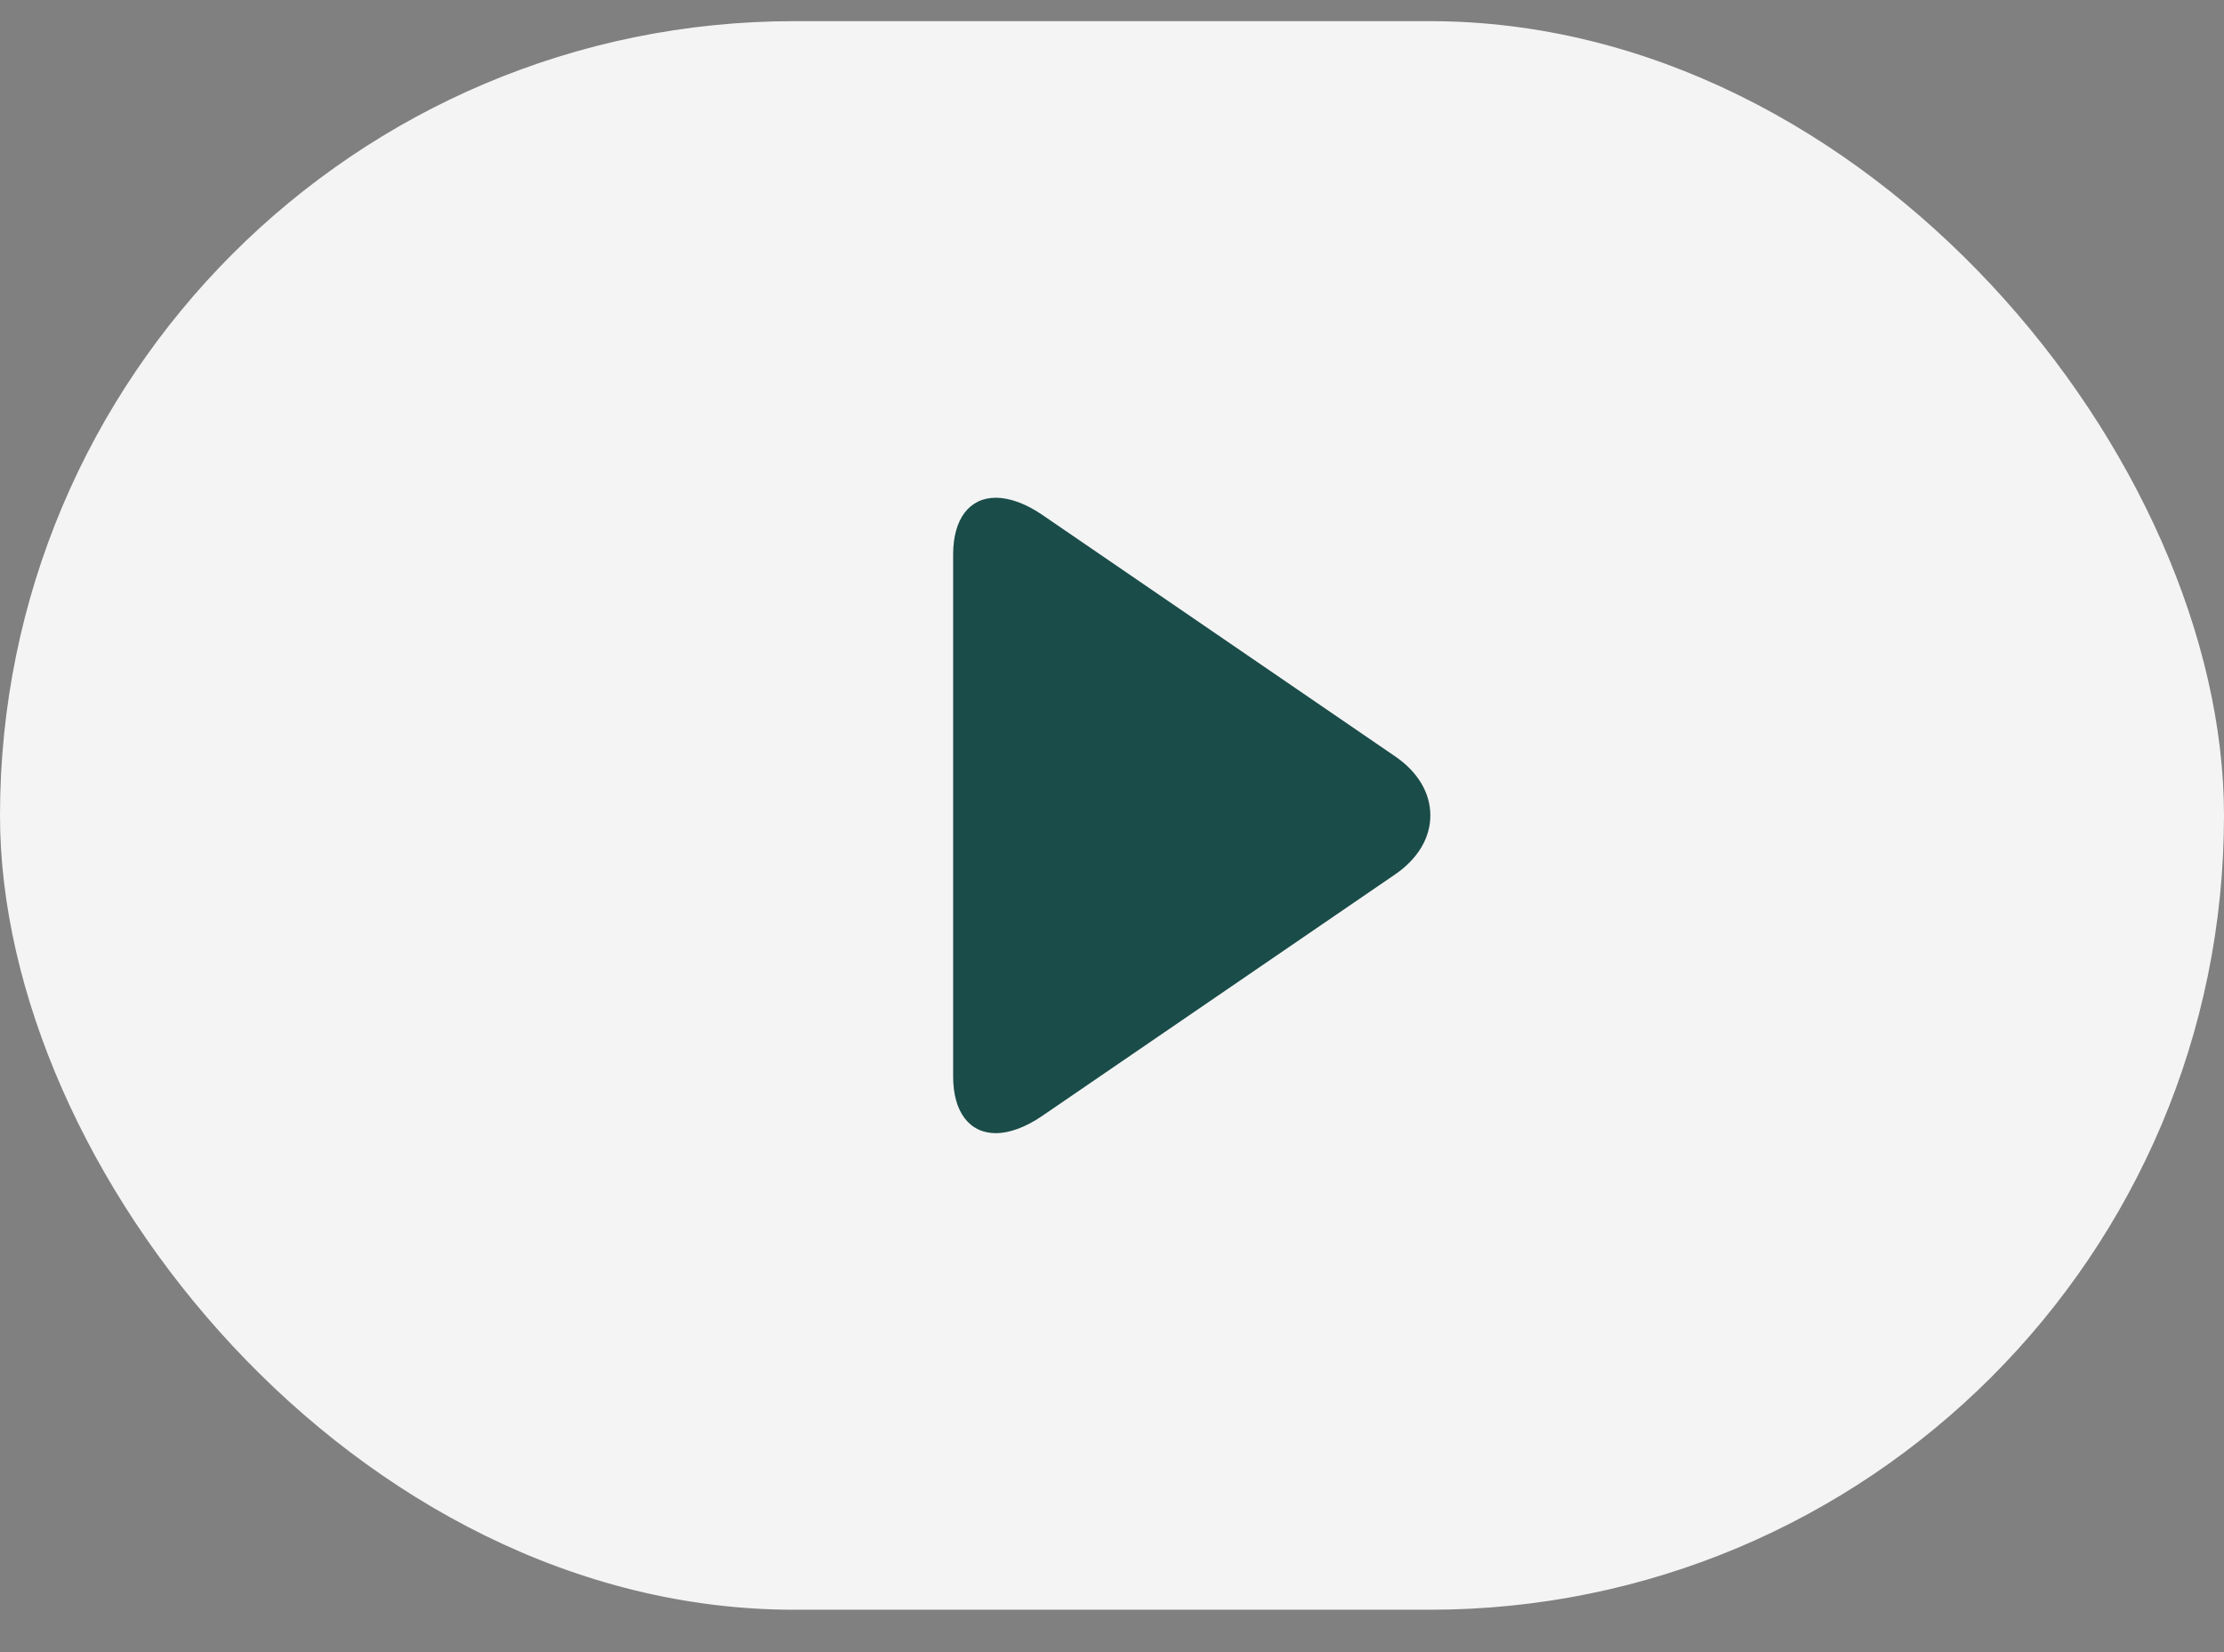 <?xml version="1.0" encoding="UTF-8"?> <svg xmlns="http://www.w3.org/2000/svg" width="35" height="26" viewBox="0 0 35 26" fill="none"><rect x="0" y="0" width="35" height="26" fill="#808080" stroke="none"/><rect y="0.333" width="35" height="25" rx="12.5" fill="#F4F4F4"></rect><g clip-path="url(#clip0_322_488)"><path d="M21.957 11.904L16.402 8.102C16.146 7.926 15.887 7.833 15.672 7.833C15.257 7.833 15 8.166 15 8.724V16.943C15 17.5 15.257 17.833 15.671 17.833C15.886 17.833 16.14 17.74 16.398 17.564L21.955 13.761C22.312 13.516 22.51 13.187 22.51 12.833C22.51 12.479 22.315 12.149 21.957 11.904Z" fill="#1A4C49"></path></g><defs><clipPath id="clip0_322_488"><rect width="10" height="10" fill="white" transform="translate(12.5 7.833)"></rect></clipPath></defs></svg> 